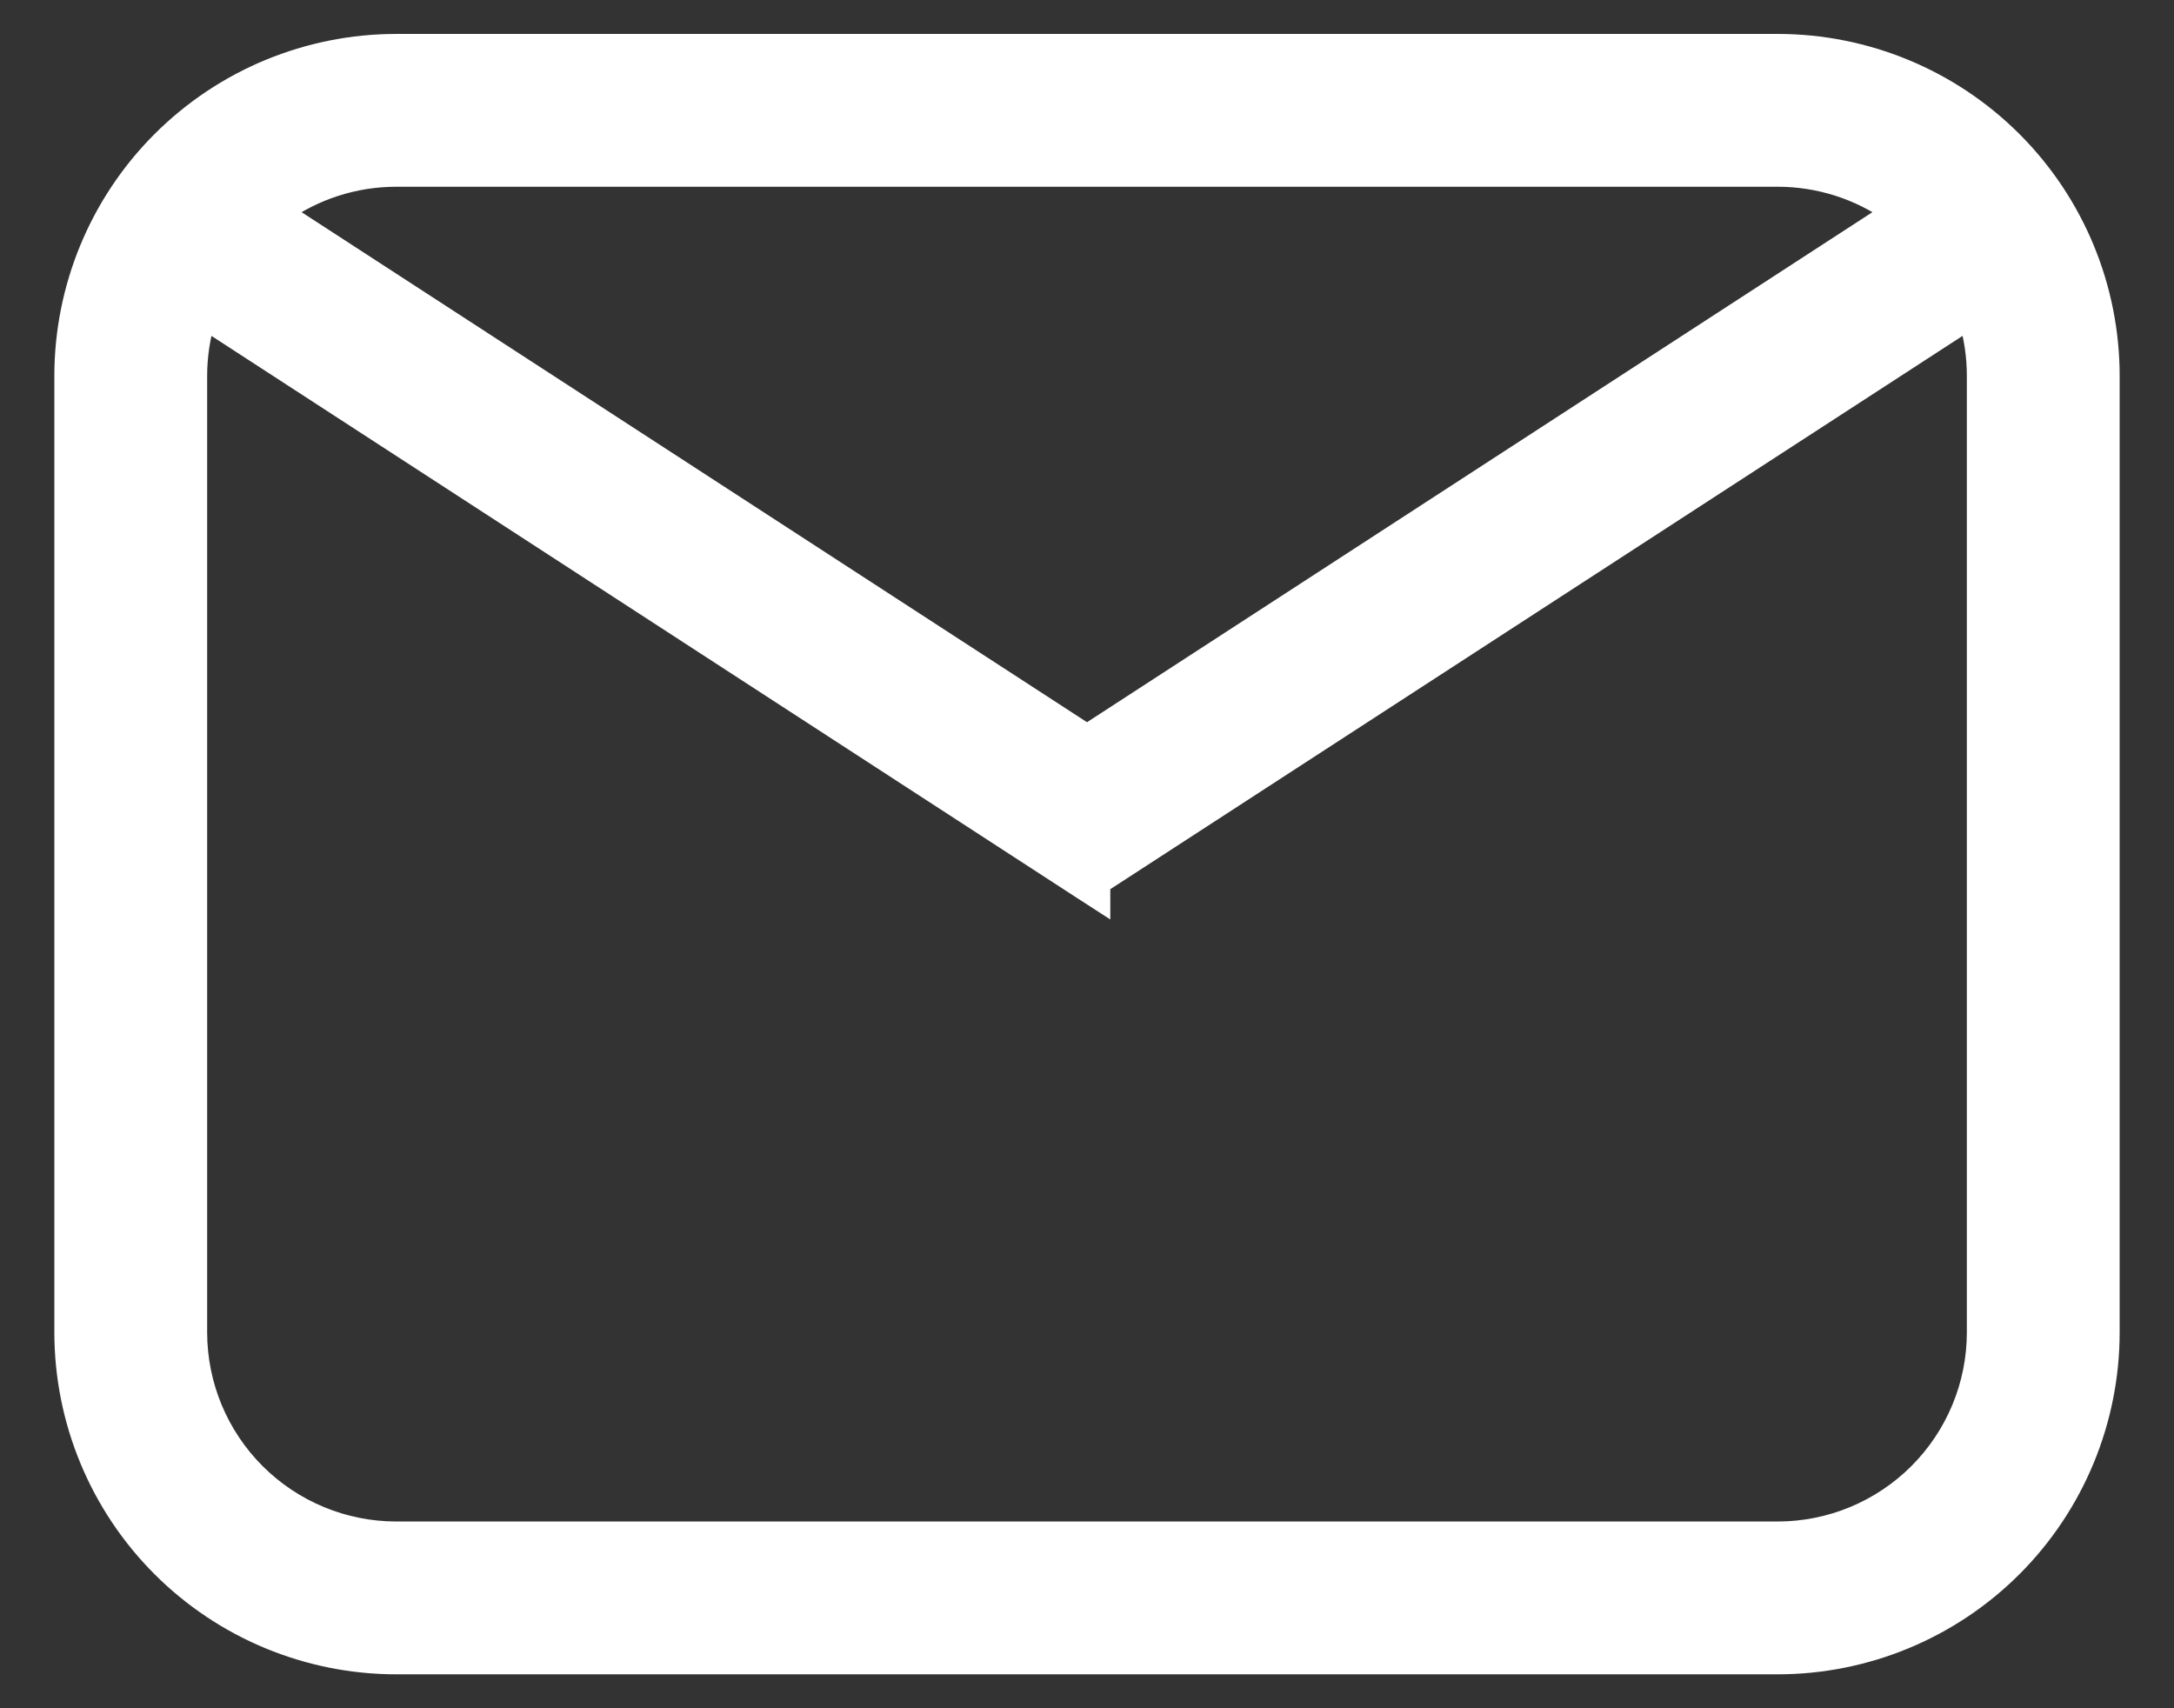 <svg width="28" height="22" viewBox="0 0 28 22" fill="none" xmlns="http://www.w3.org/2000/svg">
    <rect x="0" y="0" width="28" height="22" fill="#333333" stroke="none"/>
    <path d="M22.895 2.255C23.433 2.255 23.956 2.422 24.392 2.732L14 9.48L3.608 2.732C4.031 2.432 4.548 2.255 5.105 2.255L22.895 2.255L22.895 2.255ZM13.918 11.416L14.15 11.566V11.37L25.369 4.087C25.443 4.325 25.482 4.579 25.482 4.842V17.158C25.482 17.844 25.209 18.502 24.724 18.987C24.239 19.472 23.581 19.745 22.895 19.745H5.105C4.419 19.745 3.761 19.472 3.276 18.987C2.791 18.502 2.518 17.844 2.518 17.158V4.842V4.842C2.518 4.586 2.556 4.331 2.631 4.087L13.918 11.416ZM22.895 0.587H5.105C3.977 0.587 2.894 1.035 2.096 1.833C1.298 2.631 0.85 3.714 0.85 4.842V17.158C0.85 18.286 1.298 19.369 2.096 20.167C2.894 20.965 3.977 21.413 5.105 21.413H22.895C24.023 21.413 25.106 20.965 25.904 20.167C26.702 19.369 27.15 18.286 27.15 17.158V4.842C27.15 3.714 26.702 2.631 25.904 1.833C25.106 1.035 24.023 0.587 22.895 0.587Z" fill="white" stroke="white" stroke-width="0.3"/>
</svg>
